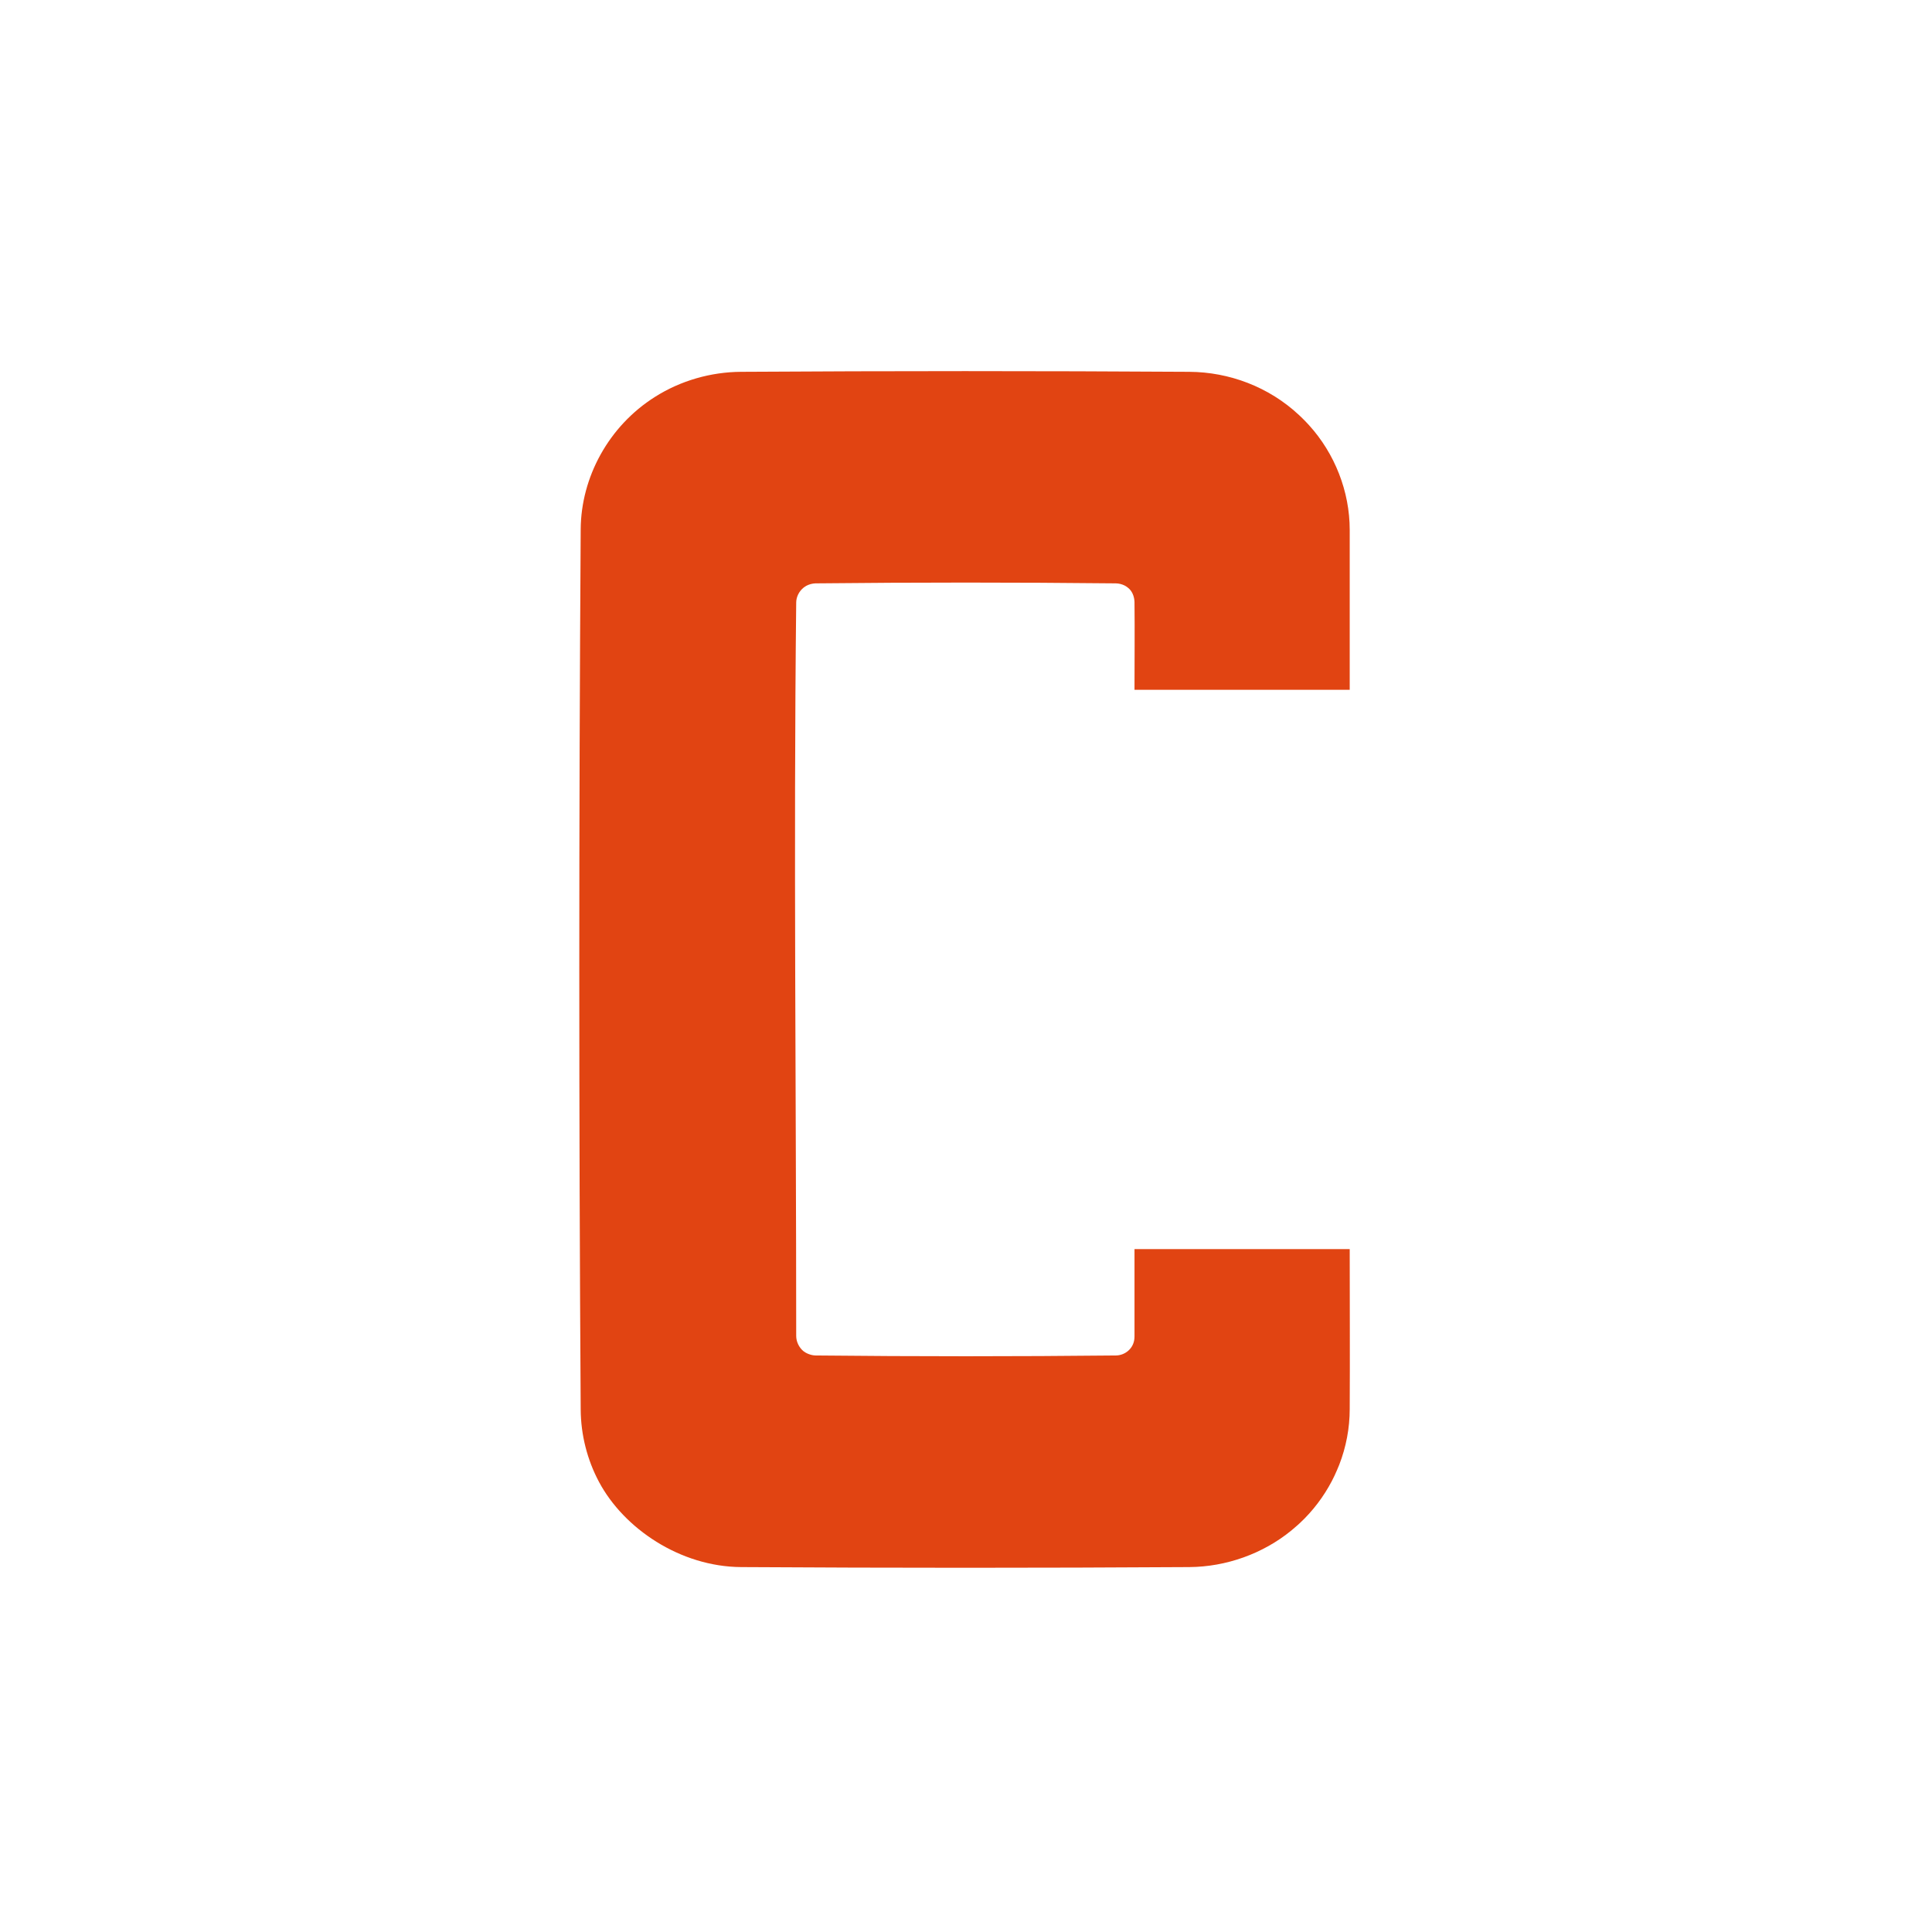 <?xml version="1.0" encoding="UTF-8" standalone="no"?>
<!DOCTYPE svg PUBLIC "-//W3C//DTD SVG 1.1//EN" "http://www.w3.org/Graphics/SVG/1.1/DTD/svg11.dtd">
<svg width="100%" height="100%" viewBox="0 0 1903 1903" version="1.1" xmlns="http://www.w3.org/2000/svg" xmlns:xlink="http://www.w3.org/1999/xlink" xml:space="preserve" xmlns:serif="http://www.serif.com/" style="fill-rule:evenodd;clip-rule:evenodd;stroke-linejoin:round;stroke-miterlimit:2;">
    <g transform="matrix(1,0,0,1,-9856.54,-1548.76)">
        <g id="Artboard1" transform="matrix(0.38,0,0,0.38,9856.54,1548.76)">
            <rect x="0" y="0" width="5000" height="5000" style="fill:none;"/>
            <g transform="matrix(29.72,0,0,29.72,3498.56,3237.71)">
                <g id="Layer-1" serif:id="Layer 1">
                    <path d="M0,-48.777L-18.77,-48.777C-18.77,-51.326 -18.742,-53.869 -18.77,-56.413C-18.771,-56.45 -18.772,-56.488 -18.775,-56.526C-18.809,-56.957 -18.977,-57.388 -19.324,-57.668C-19.444,-57.771 -19.531,-57.819 -19.64,-57.878C-19.872,-57.991 -20.131,-58.056 -20.391,-58.061C-29.127,-58.153 -37.865,-58.153 -46.601,-58.061C-46.88,-58.05 -47.155,-57.975 -47.398,-57.846C-47.5,-57.787 -47.638,-57.684 -47.638,-57.684C-48.027,-57.366 -48.275,-56.881 -48.275,-56.38C-48.509,-35.063 -48.275,-13.74 -48.275,7.577C-48.275,8.051 -48.048,8.574 -47.638,8.908C-47.423,9.08 -46.996,9.274 -46.588,9.279C-37.852,9.371 -29.115,9.371 -20.379,9.279C-19.585,9.264 -18.846,8.671 -18.778,7.793C-18.773,7.727 -18.771,7.663 -18.77,7.603L-18.77,0L0,0C0,4.651 0.027,9.302 0,13.952C0,15.611 -0.312,17.265 -0.916,18.817C-0.916,18.817 -1.234,19.62 -1.563,20.24C-2.279,21.603 -3.223,22.848 -4.333,23.883C-4.333,23.883 -4.726,24.249 -5.092,24.546C-7.571,26.571 -10.772,27.714 -13.989,27.735C-27.021,27.816 -40.052,27.816 -53.082,27.735C-58.407,27.703 -63.314,24.357 -65.47,20.315C-66.507,18.376 -67.057,16.187 -67.071,13.995C-67.234,-11.596 -67.234,-37.186 -67.071,-62.777C-67.042,-67.303 -64.646,-71.77 -60.585,-74.33C-58.338,-75.752 -55.709,-76.496 -53.082,-76.512C-40.052,-76.593 -27.021,-76.593 -13.989,-76.512C-10.529,-76.49 -7.064,-75.219 -4.403,-72.724C-4.403,-72.724 -3.928,-72.282 -3.551,-71.861C-1.299,-69.383 0,-66.074 0,-62.728L0,-48.777Z" style="fill:rgb(225,68,18);"/>
                </g>
            </g>
        </g>
    </g>
</svg>
